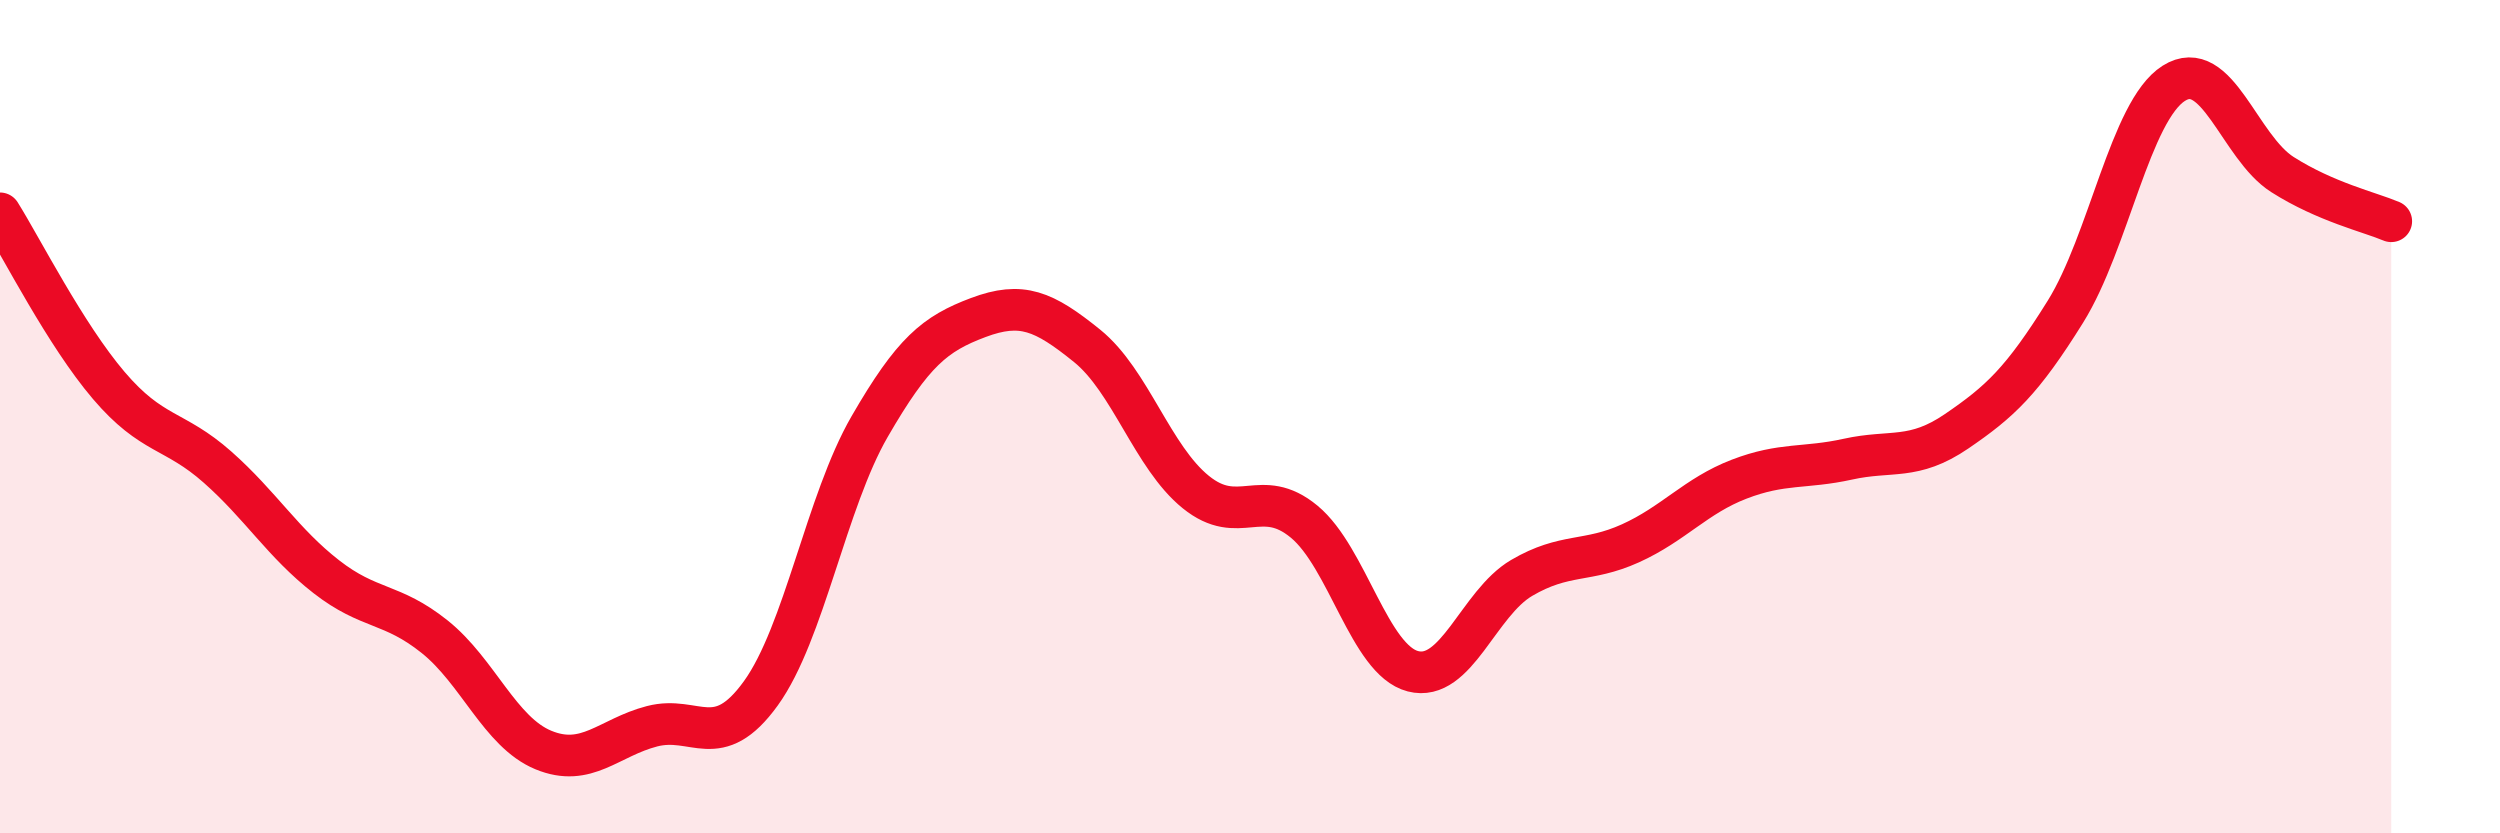 
    <svg width="60" height="20" viewBox="0 0 60 20" xmlns="http://www.w3.org/2000/svg">
      <path
        d="M 0,5.12 C 0.52,5.95 1.57,8.03 2.61,9.25 C 3.65,10.47 4.18,10.29 5.22,11.21 C 6.26,12.13 6.79,13.03 7.83,13.84 C 8.87,14.65 9.39,14.45 10.43,15.28 C 11.47,16.11 12,17.57 13.04,18 C 14.08,18.43 14.61,17.7 15.65,17.43 C 16.69,17.16 17.22,18.08 18.26,16.64 C 19.3,15.2 19.83,12.04 20.87,10.24 C 21.91,8.44 22.44,8.01 23.48,7.62 C 24.52,7.23 25.05,7.46 26.09,8.3 C 27.13,9.14 27.66,10.97 28.7,11.81 C 29.74,12.65 30.26,11.66 31.3,12.52 C 32.34,13.38 32.87,15.84 33.91,16.11 C 34.95,16.38 35.48,14.48 36.52,13.87 C 37.56,13.26 38.09,13.51 39.13,13.04 C 40.17,12.57 40.7,11.9 41.74,11.5 C 42.78,11.1 43.31,11.25 44.35,11.02 C 45.39,10.79 45.92,11.06 46.96,10.35 C 48,9.64 48.53,9.15 49.57,7.48 C 50.61,5.81 51.13,2.66 52.17,2 C 53.21,1.34 53.74,3.53 54.78,4.19 C 55.82,4.85 56.87,5.09 57.39,5.31L57.39 20L0 20Z"
        fill="#EB0A25"
        opacity="0.1"
        stroke-linecap="round"
        stroke-linejoin="round"
      />
      <path
        d="M 0,5.12 C 0.52,5.95 1.57,8.03 2.61,9.25 C 3.65,10.47 4.18,10.29 5.22,11.21 C 6.26,12.13 6.79,13.03 7.83,13.84 C 8.87,14.65 9.39,14.45 10.43,15.28 C 11.47,16.11 12,17.57 13.04,18 C 14.08,18.43 14.61,17.7 15.65,17.43 C 16.69,17.16 17.22,18.08 18.26,16.64 C 19.3,15.2 19.83,12.04 20.87,10.24 C 21.91,8.44 22.44,8.01 23.48,7.62 C 24.52,7.23 25.05,7.46 26.09,8.3 C 27.13,9.14 27.66,10.97 28.7,11.81 C 29.74,12.65 30.26,11.66 31.3,12.52 C 32.34,13.38 32.87,15.84 33.91,16.11 C 34.95,16.38 35.48,14.48 36.52,13.87 C 37.56,13.26 38.09,13.51 39.13,13.04 C 40.17,12.57 40.7,11.9 41.74,11.5 C 42.78,11.1 43.31,11.25 44.35,11.02 C 45.39,10.79 45.92,11.06 46.96,10.35 C 48,9.64 48.53,9.15 49.57,7.48 C 50.61,5.81 51.13,2.66 52.17,2 C 53.21,1.34 53.74,3.53 54.78,4.19 C 55.82,4.85 56.87,5.09 57.39,5.31"
        stroke="#EB0A25"
        stroke-width="1"
        fill="none"
        stroke-linecap="round"
        stroke-linejoin="round"
      />
    </svg>
  